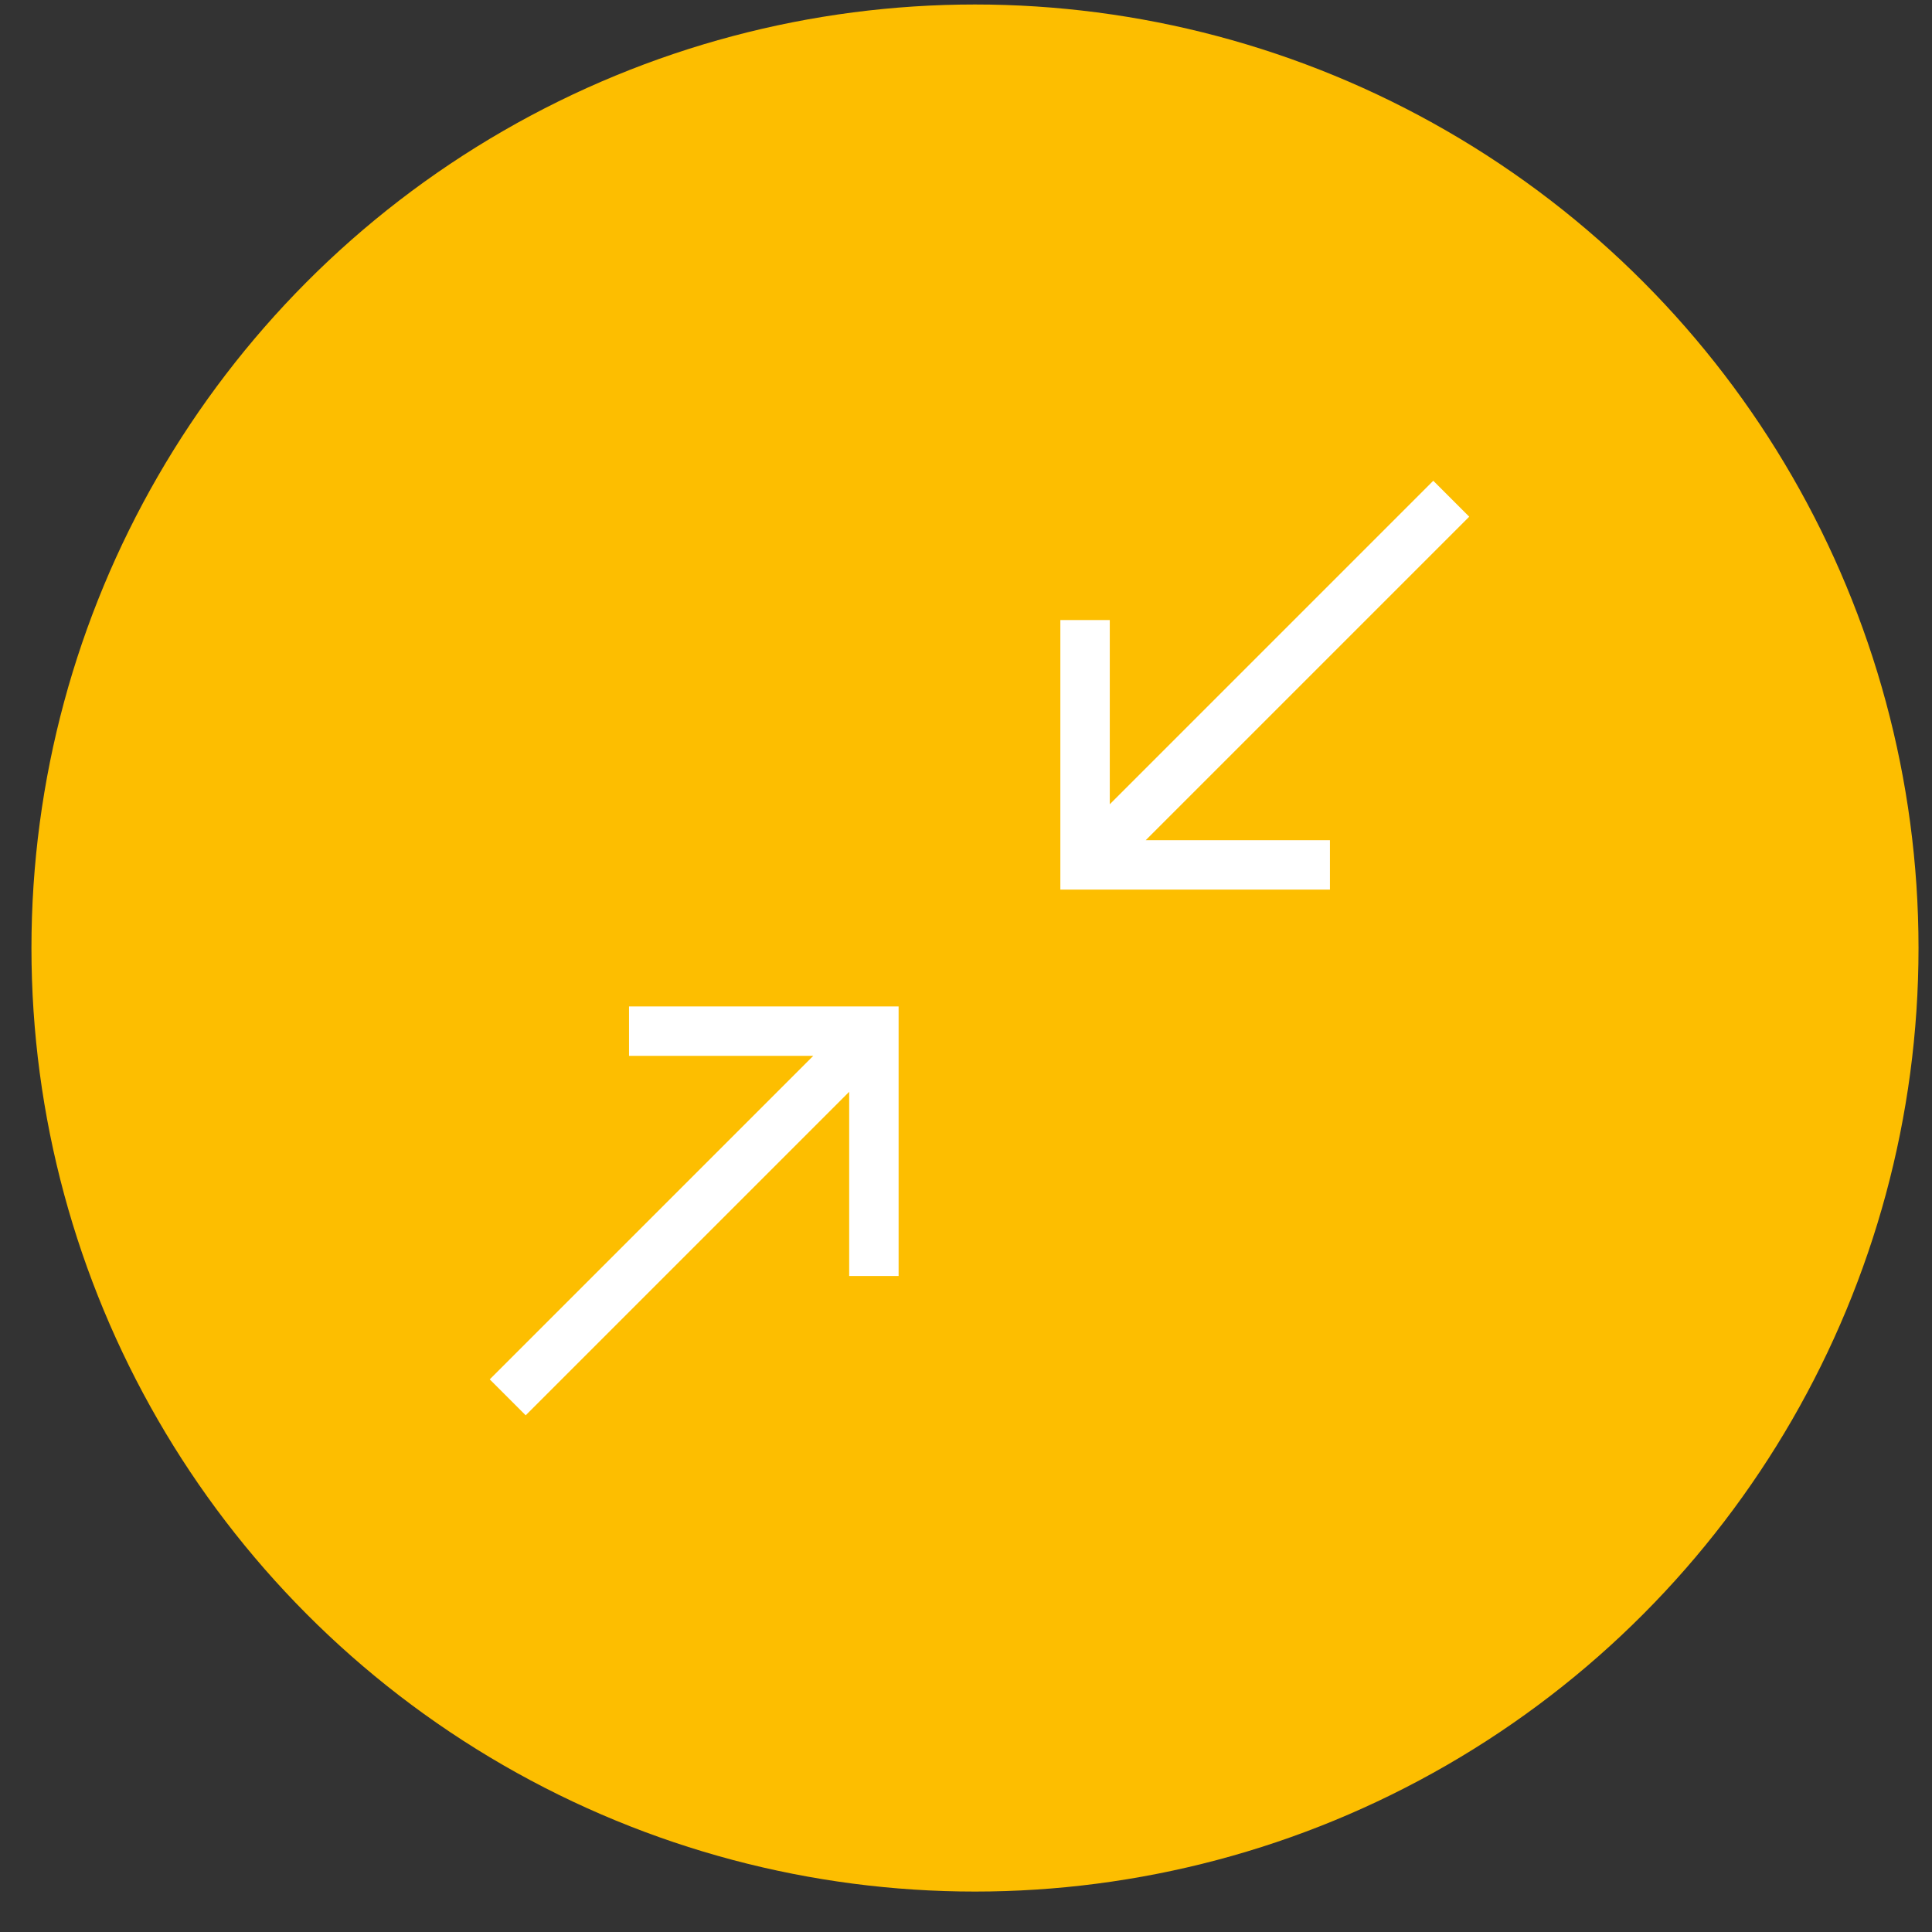 <?xml version="1.0" encoding="utf-8"?>
<!-- Generator: Adobe Illustrator 19.0.0, SVG Export Plug-In . SVG Version: 6.00 Build 0)  -->
<svg version="1.1" id="Layer_1" xmlns="http://www.w3.org/2000/svg" xmlns:xlink="http://www.w3.org/1999/xlink" x="0px" y="0px"
	 width="43px" height="43px" viewBox="0 0 43 43" style="enable-background:new 0 0 43 43;" xml:space="preserve">
<rect x="0" y="0" width="43" height="43" fill="#333333" stroke="none"/>
<style type="text/css">
	.st0{fill:#FDBE00;}
	.st1{fill:#FFFFFF;}
</style>
<circle id="XMLID_1_" class="st0" cx="21.7" cy="21.1" r="21"/>
<g id="arrow_x2C_-down_x2C_-drop_x2C_-inbox">
	<path id="Path" class="st1" d="M32.7,11.5l-7.2,7.2l4.1,0v1.1h-6v-6h1.1l0,4.1l7.2-7.2L32.7,11.5z"/>
</g>
<g id="arrow_x2C_-down_x2C_-drop_x2C_-inbox_1_">
	<path id="Path_1_" class="st1" d="M10.9,30.7l7.2-7.2l-4.1,0v-1.1h6v6h-1.1l0-4.1l-7.2,7.2L10.9,30.7z"/>
</g>
</svg>
